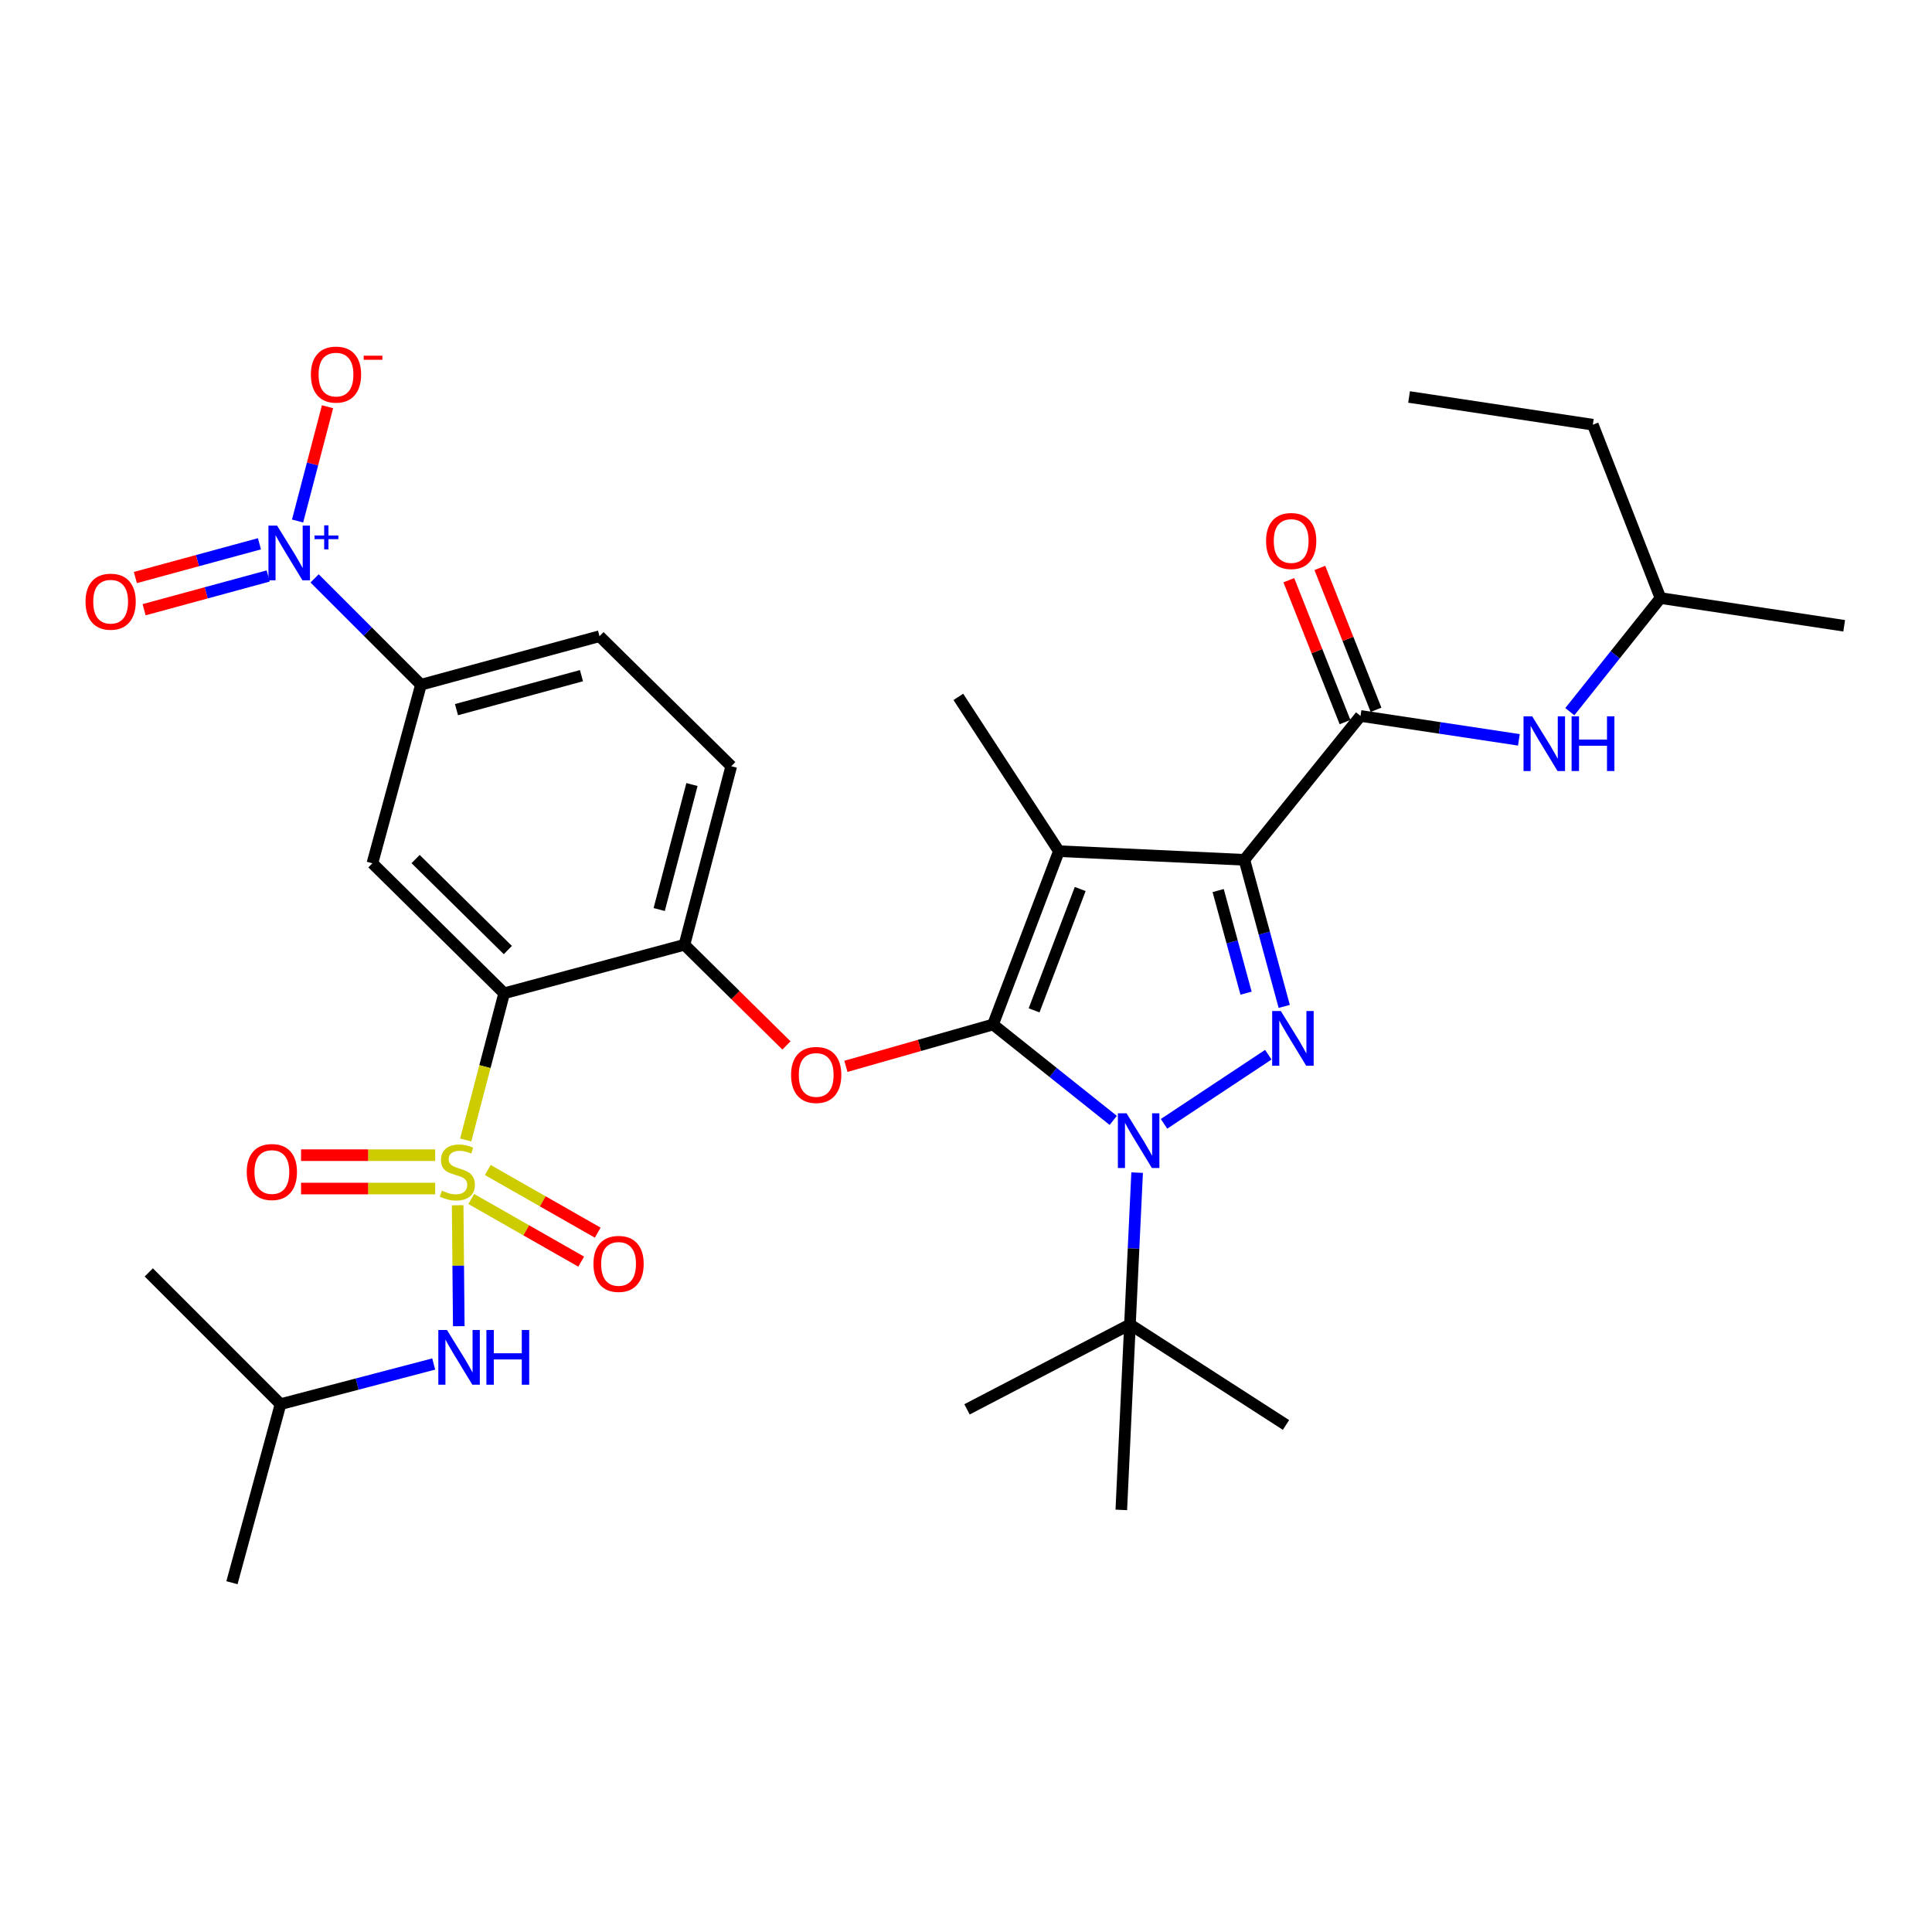 <?xml version='1.0' encoding='iso-8859-1'?>
<svg version='1.1' baseProfile='full'
              xmlns='http://www.w3.org/2000/svg'
                      xmlns:rdkit='http://www.rdkit.org/xml'
                      xmlns:xlink='http://www.w3.org/1999/xlink'
                  xml:space='preserve'
width='1000px' height='1000px' viewBox='0 0 1000 1000'>
<!-- END OF HEADER -->
<rect style='opacity:1.0;fill:#FFFFFF;stroke:none' width='1000' height='1000' x='0' y='0'> </rect>
<path class='bond-0' d='M 859.451,309.556 L 824.443,219.824' style='fill:none;fill-rule:evenodd;stroke:#000000;stroke-width:6px;stroke-linecap:butt;stroke-linejoin:miter;stroke-opacity:1' />
<path class='bond-1' d='M 859.451,309.556 L 954.545,323.908' style='fill:none;fill-rule:evenodd;stroke:#000000;stroke-width:6px;stroke-linecap:butt;stroke-linejoin:miter;stroke-opacity:1' />
<path class='bond-2' d='M 859.451,309.556 L 835.995,338.955' style='fill:none;fill-rule:evenodd;stroke:#000000;stroke-width:6px;stroke-linecap:butt;stroke-linejoin:miter;stroke-opacity:1' />
<path class='bond-2' d='M 835.995,338.955 L 812.538,368.355' style='fill:none;fill-rule:evenodd;stroke:#0000FF;stroke-width:6px;stroke-linecap:butt;stroke-linejoin:miter;stroke-opacity:1' />
<path class='bond-3' d='M 704.203,370.573 L 745.188,376.757' style='fill:none;fill-rule:evenodd;stroke:#000000;stroke-width:6px;stroke-linecap:butt;stroke-linejoin:miter;stroke-opacity:1' />
<path class='bond-3' d='M 745.188,376.757 L 786.172,382.942' style='fill:none;fill-rule:evenodd;stroke:#0000FF;stroke-width:6px;stroke-linecap:butt;stroke-linejoin:miter;stroke-opacity:1' />
<path class='bond-4' d='M 712.231,367.394 L 697.691,330.676' style='fill:none;fill-rule:evenodd;stroke:#000000;stroke-width:6px;stroke-linecap:butt;stroke-linejoin:miter;stroke-opacity:1' />
<path class='bond-4' d='M 697.691,330.676 L 683.151,293.958' style='fill:none;fill-rule:evenodd;stroke:#FF0000;stroke-width:6px;stroke-linecap:butt;stroke-linejoin:miter;stroke-opacity:1' />
<path class='bond-4' d='M 696.176,373.752 L 681.635,337.034' style='fill:none;fill-rule:evenodd;stroke:#000000;stroke-width:6px;stroke-linecap:butt;stroke-linejoin:miter;stroke-opacity:1' />
<path class='bond-4' d='M 681.635,337.034 L 667.095,300.316' style='fill:none;fill-rule:evenodd;stroke:#FF0000;stroke-width:6px;stroke-linecap:butt;stroke-linejoin:miter;stroke-opacity:1' />
<path class='bond-5' d='M 704.203,370.573 L 644.088,445.04' style='fill:none;fill-rule:evenodd;stroke:#000000;stroke-width:6px;stroke-linecap:butt;stroke-linejoin:miter;stroke-opacity:1' />
<path class='bond-6' d='M 824.443,219.824 L 729.33,205.472' style='fill:none;fill-rule:evenodd;stroke:#000000;stroke-width:6px;stroke-linecap:butt;stroke-linejoin:miter;stroke-opacity:1' />
<path class='bond-7' d='M 588.575,606.947 L 586.72,646.233' style='fill:none;fill-rule:evenodd;stroke:#0000FF;stroke-width:6px;stroke-linecap:butt;stroke-linejoin:miter;stroke-opacity:1' />
<path class='bond-7' d='M 586.72,646.233 L 584.866,685.52' style='fill:none;fill-rule:evenodd;stroke:#000000;stroke-width:6px;stroke-linecap:butt;stroke-linejoin:miter;stroke-opacity:1' />
<path class='bond-8' d='M 602.491,581.699 L 656.473,545.914' style='fill:none;fill-rule:evenodd;stroke:#0000FF;stroke-width:6px;stroke-linecap:butt;stroke-linejoin:miter;stroke-opacity:1' />
<path class='bond-9' d='M 576.205,579.916 L 545.096,555.099' style='fill:none;fill-rule:evenodd;stroke:#0000FF;stroke-width:6px;stroke-linecap:butt;stroke-linejoin:miter;stroke-opacity:1' />
<path class='bond-9' d='M 545.096,555.099 L 513.986,530.282' style='fill:none;fill-rule:evenodd;stroke:#000000;stroke-width:6px;stroke-linecap:butt;stroke-linejoin:miter;stroke-opacity:1' />
<path class='bond-10' d='M 664.714,520.913 L 654.401,482.977' style='fill:none;fill-rule:evenodd;stroke:#0000FF;stroke-width:6px;stroke-linecap:butt;stroke-linejoin:miter;stroke-opacity:1' />
<path class='bond-10' d='M 654.401,482.977 L 644.088,445.04' style='fill:none;fill-rule:evenodd;stroke:#000000;stroke-width:6px;stroke-linecap:butt;stroke-linejoin:miter;stroke-opacity:1' />
<path class='bond-10' d='M 644.956,514.062 L 637.737,487.507' style='fill:none;fill-rule:evenodd;stroke:#0000FF;stroke-width:6px;stroke-linecap:butt;stroke-linejoin:miter;stroke-opacity:1' />
<path class='bond-10' d='M 637.737,487.507 L 630.518,460.951' style='fill:none;fill-rule:evenodd;stroke:#000000;stroke-width:6px;stroke-linecap:butt;stroke-linejoin:miter;stroke-opacity:1' />
<path class='bond-11' d='M 644.088,445.04 L 548.083,440.56' style='fill:none;fill-rule:evenodd;stroke:#000000;stroke-width:6px;stroke-linecap:butt;stroke-linejoin:miter;stroke-opacity:1' />
<path class='bond-12' d='M 548.083,440.56 L 513.986,530.282' style='fill:none;fill-rule:evenodd;stroke:#000000;stroke-width:6px;stroke-linecap:butt;stroke-linejoin:miter;stroke-opacity:1' />
<path class='bond-12' d='M 559.111,460.153 L 535.243,522.958' style='fill:none;fill-rule:evenodd;stroke:#000000;stroke-width:6px;stroke-linecap:butt;stroke-linejoin:miter;stroke-opacity:1' />
<path class='bond-13' d='M 548.083,440.56 L 496.036,360.701' style='fill:none;fill-rule:evenodd;stroke:#000000;stroke-width:6px;stroke-linecap:butt;stroke-linejoin:miter;stroke-opacity:1' />
<path class='bond-14' d='M 513.986,530.282 L 475.913,541.109' style='fill:none;fill-rule:evenodd;stroke:#000000;stroke-width:6px;stroke-linecap:butt;stroke-linejoin:miter;stroke-opacity:1' />
<path class='bond-14' d='M 475.913,541.109 L 437.84,551.936' style='fill:none;fill-rule:evenodd;stroke:#FF0000;stroke-width:6px;stroke-linecap:butt;stroke-linejoin:miter;stroke-opacity:1' />
<path class='bond-15' d='M 310.299,329.29 L 217.881,354.417' style='fill:none;fill-rule:evenodd;stroke:#000000;stroke-width:6px;stroke-linecap:butt;stroke-linejoin:miter;stroke-opacity:1' />
<path class='bond-15' d='M 300.967,349.723 L 236.275,367.312' style='fill:none;fill-rule:evenodd;stroke:#000000;stroke-width:6px;stroke-linecap:butt;stroke-linejoin:miter;stroke-opacity:1' />
<path class='bond-16' d='M 310.299,329.29 L 378.492,396.591' style='fill:none;fill-rule:evenodd;stroke:#000000;stroke-width:6px;stroke-linecap:butt;stroke-linejoin:miter;stroke-opacity:1' />
<path class='bond-17' d='M 407.066,541.116 L 380.667,515.062' style='fill:none;fill-rule:evenodd;stroke:#FF0000;stroke-width:6px;stroke-linecap:butt;stroke-linejoin:miter;stroke-opacity:1' />
<path class='bond-17' d='M 380.667,515.062 L 354.268,489.009' style='fill:none;fill-rule:evenodd;stroke:#000000;stroke-width:6px;stroke-linecap:butt;stroke-linejoin:miter;stroke-opacity:1' />
<path class='bond-18' d='M 217.881,354.417 L 192.755,446.834' style='fill:none;fill-rule:evenodd;stroke:#000000;stroke-width:6px;stroke-linecap:butt;stroke-linejoin:miter;stroke-opacity:1' />
<path class='bond-19' d='M 217.881,354.417 L 190.36,326.896' style='fill:none;fill-rule:evenodd;stroke:#000000;stroke-width:6px;stroke-linecap:butt;stroke-linejoin:miter;stroke-opacity:1' />
<path class='bond-19' d='M 190.36,326.896 L 162.839,299.375' style='fill:none;fill-rule:evenodd;stroke:#0000FF;stroke-width:6px;stroke-linecap:butt;stroke-linejoin:miter;stroke-opacity:1' />
<path class='bond-20' d='M 192.755,446.834 L 260.948,514.135' style='fill:none;fill-rule:evenodd;stroke:#000000;stroke-width:6px;stroke-linecap:butt;stroke-linejoin:miter;stroke-opacity:1' />
<path class='bond-20' d='M 215.114,444.638 L 262.85,491.749' style='fill:none;fill-rule:evenodd;stroke:#000000;stroke-width:6px;stroke-linecap:butt;stroke-linejoin:miter;stroke-opacity:1' />
<path class='bond-21' d='M 260.948,514.135 L 354.268,489.009' style='fill:none;fill-rule:evenodd;stroke:#000000;stroke-width:6px;stroke-linecap:butt;stroke-linejoin:miter;stroke-opacity:1' />
<path class='bond-22' d='M 260.948,514.135 L 251,552.09' style='fill:none;fill-rule:evenodd;stroke:#000000;stroke-width:6px;stroke-linecap:butt;stroke-linejoin:miter;stroke-opacity:1' />
<path class='bond-22' d='M 251,552.09 L 241.051,590.044' style='fill:none;fill-rule:evenodd;stroke:#CCCC00;stroke-width:6px;stroke-linecap:butt;stroke-linejoin:miter;stroke-opacity:1' />
<path class='bond-23' d='M 584.866,685.52 L 665.627,737.557' style='fill:none;fill-rule:evenodd;stroke:#000000;stroke-width:6px;stroke-linecap:butt;stroke-linejoin:miter;stroke-opacity:1' />
<path class='bond-24' d='M 584.866,685.52 L 580.385,781.525' style='fill:none;fill-rule:evenodd;stroke:#000000;stroke-width:6px;stroke-linecap:butt;stroke-linejoin:miter;stroke-opacity:1' />
<path class='bond-25' d='M 584.866,685.52 L 500.526,729.479' style='fill:none;fill-rule:evenodd;stroke:#000000;stroke-width:6px;stroke-linecap:butt;stroke-linejoin:miter;stroke-opacity:1' />
<path class='bond-26' d='M 354.268,489.009 L 378.492,396.591' style='fill:none;fill-rule:evenodd;stroke:#000000;stroke-width:6px;stroke-linecap:butt;stroke-linejoin:miter;stroke-opacity:1' />
<path class='bond-26' d='M 341.197,470.768 L 358.154,406.075' style='fill:none;fill-rule:evenodd;stroke:#000000;stroke-width:6px;stroke-linecap:butt;stroke-linejoin:miter;stroke-opacity:1' />
<path class='bond-27' d='M 243.93,620.598 L 272.377,636.81' style='fill:none;fill-rule:evenodd;stroke:#CCCC00;stroke-width:6px;stroke-linecap:butt;stroke-linejoin:miter;stroke-opacity:1' />
<path class='bond-27' d='M 272.377,636.81 L 300.825,653.022' style='fill:none;fill-rule:evenodd;stroke:#FF0000;stroke-width:6px;stroke-linecap:butt;stroke-linejoin:miter;stroke-opacity:1' />
<path class='bond-27' d='M 252.48,605.594 L 280.928,621.806' style='fill:none;fill-rule:evenodd;stroke:#CCCC00;stroke-width:6px;stroke-linecap:butt;stroke-linejoin:miter;stroke-opacity:1' />
<path class='bond-27' d='M 280.928,621.806 L 309.376,638.019' style='fill:none;fill-rule:evenodd;stroke:#FF0000;stroke-width:6px;stroke-linecap:butt;stroke-linejoin:miter;stroke-opacity:1' />
<path class='bond-28' d='M 225.244,597.918 L 190.537,597.918' style='fill:none;fill-rule:evenodd;stroke:#CCCC00;stroke-width:6px;stroke-linecap:butt;stroke-linejoin:miter;stroke-opacity:1' />
<path class='bond-28' d='M 190.537,597.918 L 155.831,597.918' style='fill:none;fill-rule:evenodd;stroke:#FF0000;stroke-width:6px;stroke-linecap:butt;stroke-linejoin:miter;stroke-opacity:1' />
<path class='bond-28' d='M 225.244,615.187 L 190.537,615.187' style='fill:none;fill-rule:evenodd;stroke:#CCCC00;stroke-width:6px;stroke-linecap:butt;stroke-linejoin:miter;stroke-opacity:1' />
<path class='bond-28' d='M 190.537,615.187 L 155.831,615.187' style='fill:none;fill-rule:evenodd;stroke:#FF0000;stroke-width:6px;stroke-linecap:butt;stroke-linejoin:miter;stroke-opacity:1' />
<path class='bond-29' d='M 236.884,623.833 L 237.175,655.136' style='fill:none;fill-rule:evenodd;stroke:#CCCC00;stroke-width:6px;stroke-linecap:butt;stroke-linejoin:miter;stroke-opacity:1' />
<path class='bond-29' d='M 237.175,655.136 L 237.466,686.44' style='fill:none;fill-rule:evenodd;stroke:#0000FF;stroke-width:6px;stroke-linecap:butt;stroke-linejoin:miter;stroke-opacity:1' />
<path class='bond-30' d='M 224.488,706.009 L 184.843,716.401' style='fill:none;fill-rule:evenodd;stroke:#0000FF;stroke-width:6px;stroke-linecap:butt;stroke-linejoin:miter;stroke-opacity:1' />
<path class='bond-30' d='M 184.843,716.401 L 145.198,726.792' style='fill:none;fill-rule:evenodd;stroke:#000000;stroke-width:6px;stroke-linecap:butt;stroke-linejoin:miter;stroke-opacity:1' />
<path class='bond-31' d='M 154.026,269.675 L 161.778,240.101' style='fill:none;fill-rule:evenodd;stroke:#0000FF;stroke-width:6px;stroke-linecap:butt;stroke-linejoin:miter;stroke-opacity:1' />
<path class='bond-31' d='M 161.778,240.101 L 169.53,210.527' style='fill:none;fill-rule:evenodd;stroke:#FF0000;stroke-width:6px;stroke-linecap:butt;stroke-linejoin:miter;stroke-opacity:1' />
<path class='bond-32' d='M 134.289,281.462 L 102.174,290.194' style='fill:none;fill-rule:evenodd;stroke:#0000FF;stroke-width:6px;stroke-linecap:butt;stroke-linejoin:miter;stroke-opacity:1' />
<path class='bond-32' d='M 102.174,290.194 L 70.059,298.925' style='fill:none;fill-rule:evenodd;stroke:#FF0000;stroke-width:6px;stroke-linecap:butt;stroke-linejoin:miter;stroke-opacity:1' />
<path class='bond-32' d='M 138.819,298.126 L 106.705,306.858' style='fill:none;fill-rule:evenodd;stroke:#0000FF;stroke-width:6px;stroke-linecap:butt;stroke-linejoin:miter;stroke-opacity:1' />
<path class='bond-32' d='M 106.705,306.858 L 74.59,315.589' style='fill:none;fill-rule:evenodd;stroke:#FF0000;stroke-width:6px;stroke-linecap:butt;stroke-linejoin:miter;stroke-opacity:1' />
<path class='bond-33' d='M 145.198,726.792 L 120.063,819.21' style='fill:none;fill-rule:evenodd;stroke:#000000;stroke-width:6px;stroke-linecap:butt;stroke-linejoin:miter;stroke-opacity:1' />
<path class='bond-34' d='M 145.198,726.792 L 77.005,658.599' style='fill:none;fill-rule:evenodd;stroke:#000000;stroke-width:6px;stroke-linecap:butt;stroke-linejoin:miter;stroke-opacity:1' />
<path  class='atom-2' d='M 793.057 370.765
L 802.337 385.765
Q 803.257 387.245, 804.737 389.925
Q 806.217 392.605, 806.297 392.765
L 806.297 370.765
L 810.057 370.765
L 810.057 399.085
L 806.177 399.085
L 796.217 382.685
Q 795.057 380.765, 793.817 378.565
Q 792.617 376.365, 792.257 375.685
L 792.257 399.085
L 788.577 399.085
L 788.577 370.765
L 793.057 370.765
' fill='#0000FF'/>
<path  class='atom-2' d='M 813.457 370.765
L 817.297 370.765
L 817.297 382.805
L 831.777 382.805
L 831.777 370.765
L 835.617 370.765
L 835.617 399.085
L 831.777 399.085
L 831.777 386.005
L 817.297 386.005
L 817.297 399.085
L 813.457 399.085
L 813.457 370.765
' fill='#0000FF'/>
<path  class='atom-3' d='M 655.313 280.02
Q 655.313 273.22, 658.673 269.42
Q 662.033 265.62, 668.313 265.62
Q 674.593 265.62, 677.953 269.42
Q 681.313 273.22, 681.313 280.02
Q 681.313 286.9, 677.913 290.82
Q 674.513 294.7, 668.313 294.7
Q 662.073 294.7, 658.673 290.82
Q 655.313 286.94, 655.313 280.02
M 668.313 291.5
Q 672.633 291.5, 674.953 288.62
Q 677.313 285.7, 677.313 280.02
Q 677.313 274.46, 674.953 271.66
Q 672.633 268.82, 668.313 268.82
Q 663.993 268.82, 661.633 271.62
Q 659.313 274.42, 659.313 280.02
Q 659.313 285.74, 661.633 288.62
Q 663.993 291.5, 668.313 291.5
' fill='#FF0000'/>
<path  class='atom-5' d='M 583.095 576.246
L 592.375 591.246
Q 593.295 592.726, 594.775 595.406
Q 596.255 598.086, 596.335 598.246
L 596.335 576.246
L 600.095 576.246
L 600.095 604.566
L 596.215 604.566
L 586.255 588.166
Q 585.095 586.246, 583.855 584.046
Q 582.655 581.846, 582.295 581.166
L 582.295 604.566
L 578.615 604.566
L 578.615 576.246
L 583.095 576.246
' fill='#0000FF'/>
<path  class='atom-6' d='M 662.955 523.307
L 672.235 538.307
Q 673.155 539.787, 674.635 542.467
Q 676.115 545.147, 676.195 545.307
L 676.195 523.307
L 679.955 523.307
L 679.955 551.627
L 676.075 551.627
L 666.115 535.227
Q 664.955 533.307, 663.715 531.107
Q 662.515 528.907, 662.155 528.227
L 662.155 551.627
L 658.475 551.627
L 658.475 523.307
L 662.955 523.307
' fill='#0000FF'/>
<path  class='atom-11' d='M 409.461 556.39
Q 409.461 549.59, 412.821 545.79
Q 416.181 541.99, 422.461 541.99
Q 428.741 541.99, 432.101 545.79
Q 435.461 549.59, 435.461 556.39
Q 435.461 563.27, 432.061 567.19
Q 428.661 571.07, 422.461 571.07
Q 416.221 571.07, 412.821 567.19
Q 409.461 563.31, 409.461 556.39
M 422.461 567.87
Q 426.781 567.87, 429.101 564.99
Q 431.461 562.07, 431.461 556.39
Q 431.461 550.83, 429.101 548.03
Q 426.781 545.19, 422.461 545.19
Q 418.141 545.19, 415.781 547.99
Q 413.461 550.79, 413.461 556.39
Q 413.461 562.11, 415.781 564.99
Q 418.141 567.87, 422.461 567.87
' fill='#FF0000'/>
<path  class='atom-22' d='M 228.724 616.273
Q 229.044 616.393, 230.364 616.953
Q 231.684 617.513, 233.124 617.873
Q 234.604 618.193, 236.044 618.193
Q 238.724 618.193, 240.284 616.913
Q 241.844 615.593, 241.844 613.313
Q 241.844 611.753, 241.044 610.793
Q 240.284 609.833, 239.084 609.313
Q 237.884 608.793, 235.884 608.193
Q 233.364 607.433, 231.844 606.713
Q 230.364 605.993, 229.284 604.473
Q 228.244 602.953, 228.244 600.393
Q 228.244 596.833, 230.644 594.633
Q 233.084 592.433, 237.884 592.433
Q 241.164 592.433, 244.884 593.993
L 243.964 597.073
Q 240.564 595.673, 238.004 595.673
Q 235.244 595.673, 233.724 596.833
Q 232.204 597.953, 232.244 599.913
Q 232.244 601.433, 233.004 602.353
Q 233.804 603.273, 234.924 603.793
Q 236.084 604.313, 238.004 604.913
Q 240.564 605.713, 242.084 606.513
Q 243.604 607.313, 244.684 608.953
Q 245.804 610.553, 245.804 613.313
Q 245.804 617.233, 243.164 619.353
Q 240.564 621.433, 236.204 621.433
Q 233.684 621.433, 231.764 620.873
Q 229.884 620.353, 227.644 619.433
L 228.724 616.273
' fill='#CCCC00'/>
<path  class='atom-23' d='M 307.171 654.189
Q 307.171 647.389, 310.531 643.589
Q 313.891 639.789, 320.171 639.789
Q 326.451 639.789, 329.811 643.589
Q 333.171 647.389, 333.171 654.189
Q 333.171 661.069, 329.771 664.989
Q 326.371 668.869, 320.171 668.869
Q 313.931 668.869, 310.531 664.989
Q 307.171 661.109, 307.171 654.189
M 320.171 665.669
Q 324.491 665.669, 326.811 662.789
Q 329.171 659.869, 329.171 654.189
Q 329.171 648.629, 326.811 645.829
Q 324.491 642.989, 320.171 642.989
Q 315.851 642.989, 313.491 645.789
Q 311.171 648.589, 311.171 654.189
Q 311.171 659.909, 313.491 662.789
Q 315.851 665.669, 320.171 665.669
' fill='#FF0000'/>
<path  class='atom-24' d='M 127.718 606.633
Q 127.718 599.833, 131.078 596.033
Q 134.438 592.233, 140.718 592.233
Q 146.998 592.233, 150.358 596.033
Q 153.718 599.833, 153.718 606.633
Q 153.718 613.513, 150.318 617.433
Q 146.918 621.313, 140.718 621.313
Q 134.478 621.313, 131.078 617.433
Q 127.718 613.553, 127.718 606.633
M 140.718 618.113
Q 145.038 618.113, 147.358 615.233
Q 149.718 612.313, 149.718 606.633
Q 149.718 601.073, 147.358 598.273
Q 145.038 595.433, 140.718 595.433
Q 136.398 595.433, 134.038 598.233
Q 131.718 601.033, 131.718 606.633
Q 131.718 612.353, 134.038 615.233
Q 136.398 618.113, 140.718 618.113
' fill='#FF0000'/>
<path  class='atom-25' d='M 231.356 688.408
L 240.636 703.408
Q 241.556 704.888, 243.036 707.568
Q 244.516 710.248, 244.596 710.408
L 244.596 688.408
L 248.356 688.408
L 248.356 716.728
L 244.476 716.728
L 234.516 700.328
Q 233.356 698.408, 232.116 696.208
Q 230.916 694.008, 230.556 693.328
L 230.556 716.728
L 226.876 716.728
L 226.876 688.408
L 231.356 688.408
' fill='#0000FF'/>
<path  class='atom-25' d='M 251.756 688.408
L 255.596 688.408
L 255.596 700.448
L 270.076 700.448
L 270.076 688.408
L 273.916 688.408
L 273.916 716.728
L 270.076 716.728
L 270.076 703.648
L 255.596 703.648
L 255.596 716.728
L 251.756 716.728
L 251.756 688.408
' fill='#0000FF'/>
<path  class='atom-26' d='M 143.428 272.064
L 152.708 287.064
Q 153.628 288.544, 155.108 291.224
Q 156.588 293.904, 156.668 294.064
L 156.668 272.064
L 160.428 272.064
L 160.428 300.384
L 156.548 300.384
L 146.588 283.984
Q 145.428 282.064, 144.188 279.864
Q 142.988 277.664, 142.628 276.984
L 142.628 300.384
L 138.948 300.384
L 138.948 272.064
L 143.428 272.064
' fill='#0000FF'/>
<path  class='atom-26' d='M 162.804 277.168
L 167.794 277.168
L 167.794 271.915
L 170.012 271.915
L 170.012 277.168
L 175.133 277.168
L 175.133 279.069
L 170.012 279.069
L 170.012 284.349
L 167.794 284.349
L 167.794 279.069
L 162.804 279.069
L 162.804 277.168
' fill='#0000FF'/>
<path  class='atom-27' d='M 160.913 193.886
Q 160.913 187.086, 164.273 183.286
Q 167.633 179.486, 173.913 179.486
Q 180.193 179.486, 183.553 183.286
Q 186.913 187.086, 186.913 193.886
Q 186.913 200.766, 183.513 204.686
Q 180.113 208.566, 173.913 208.566
Q 167.673 208.566, 164.273 204.686
Q 160.913 200.806, 160.913 193.886
M 173.913 205.366
Q 178.233 205.366, 180.553 202.486
Q 182.913 199.566, 182.913 193.886
Q 182.913 188.326, 180.553 185.526
Q 178.233 182.686, 173.913 182.686
Q 169.593 182.686, 167.233 185.486
Q 164.913 188.286, 164.913 193.886
Q 164.913 199.606, 167.233 202.486
Q 169.593 205.366, 173.913 205.366
' fill='#FF0000'/>
<path  class='atom-27' d='M 188.233 184.108
L 197.922 184.108
L 197.922 186.22
L 188.233 186.22
L 188.233 184.108
' fill='#FF0000'/>
<path  class='atom-28' d='M 44.271 311.43
Q 44.271 304.63, 47.631 300.83
Q 50.991 297.03, 57.271 297.03
Q 63.551 297.03, 66.911 300.83
Q 70.271 304.63, 70.271 311.43
Q 70.271 318.31, 66.871 322.23
Q 63.471 326.11, 57.271 326.11
Q 51.031 326.11, 47.631 322.23
Q 44.271 318.35, 44.271 311.43
M 57.271 322.91
Q 61.591 322.91, 63.911 320.03
Q 66.271 317.11, 66.271 311.43
Q 66.271 305.87, 63.911 303.07
Q 61.591 300.23, 57.271 300.23
Q 52.951 300.23, 50.591 303.03
Q 48.271 305.83, 48.271 311.43
Q 48.271 317.15, 50.591 320.03
Q 52.951 322.91, 57.271 322.91
' fill='#FF0000'/>
</svg>
